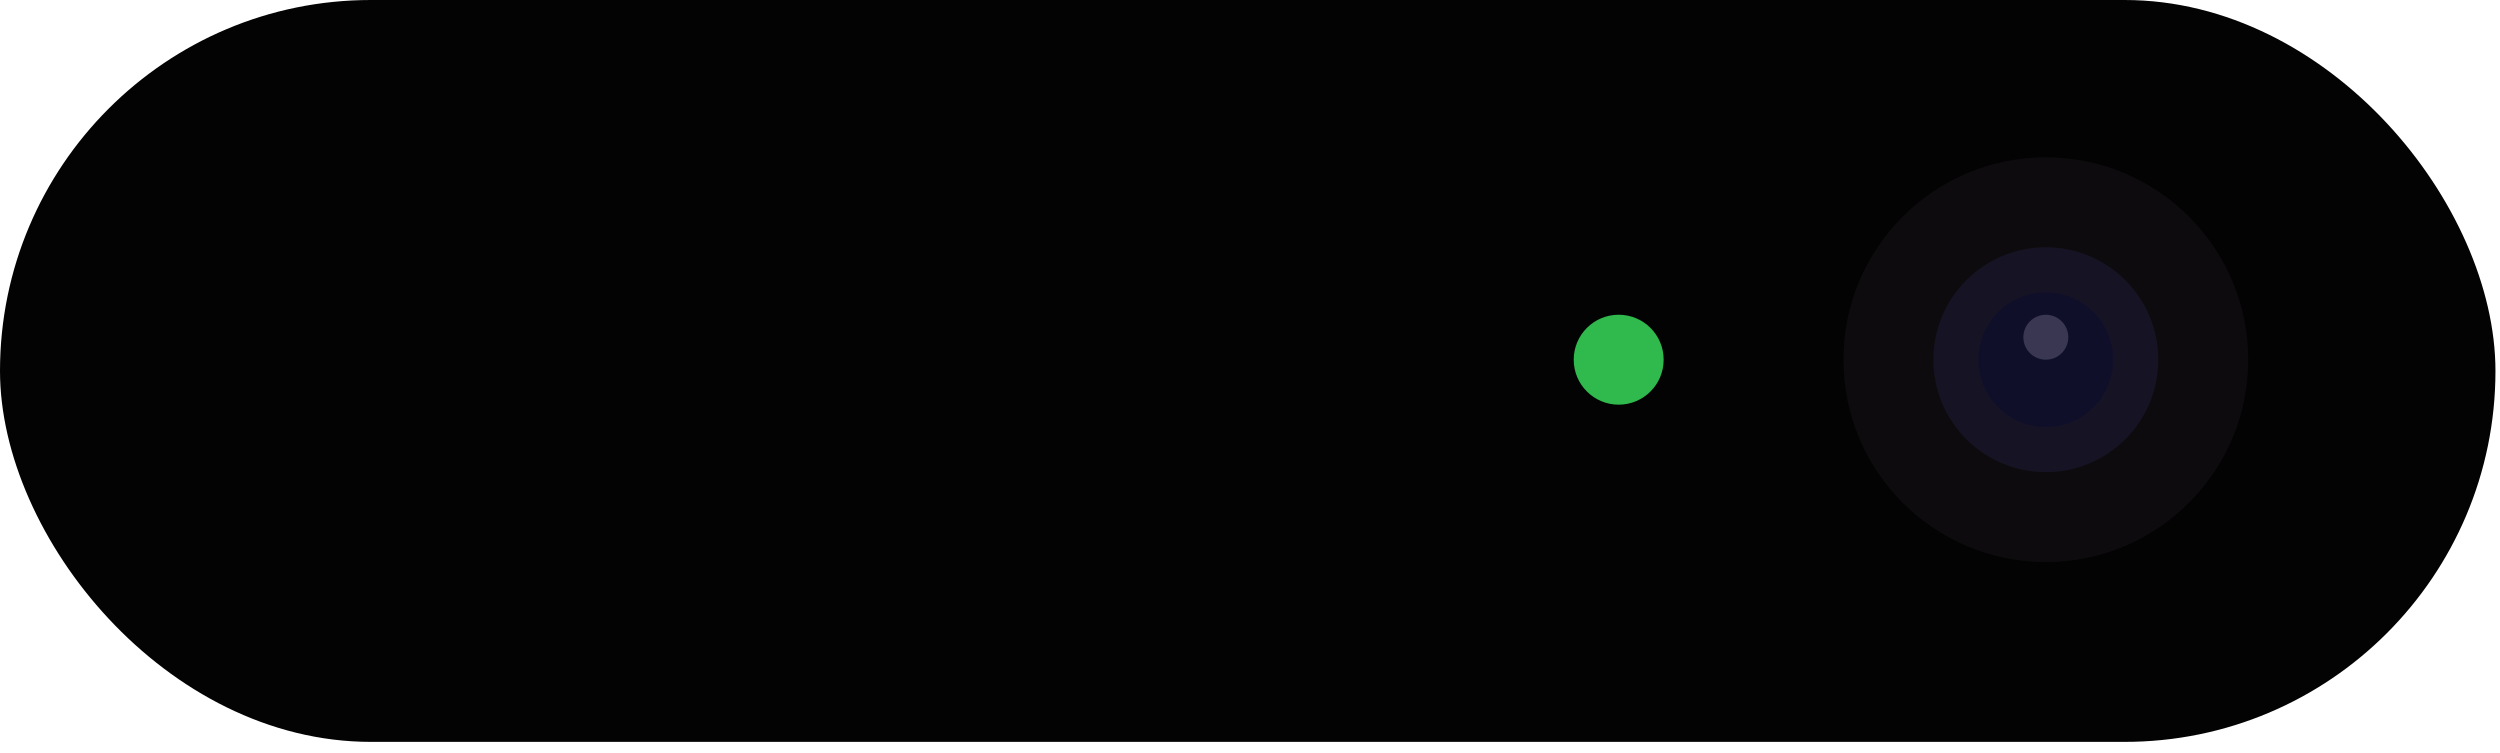 <?xml version="1.0" encoding="utf-8"?>
<svg xmlns="http://www.w3.org/2000/svg" fill="none" height="100%" overflow="visible" preserveAspectRatio="none" style="display: block;" viewBox="0 0 93 28" width="100%">
<g id="dynamic-island">
<rect fill="#030303" height="27.598" id="cutout" rx="13.799" width="92.831"/>
<circle cx="76.105" cy="13.381" fill="#0E0B0F" id="camera-cutout" r="7.527"/>
<circle cx="76.105" cy="13.381" fill="#161424" id="lens" r="4.182"/>
<circle cx="76.105" cy="13.381" fill="#0F0F2A" id="sensor" r="2.509"/>
<circle cx="76.105" cy="12.545" fill="#393752" id="sensor_2" r="0.836"/>
<circle cx="60.215" cy="13.381" fill="#30B94D" id="camera-indicator" r="1.673"/>
</g>
</svg>